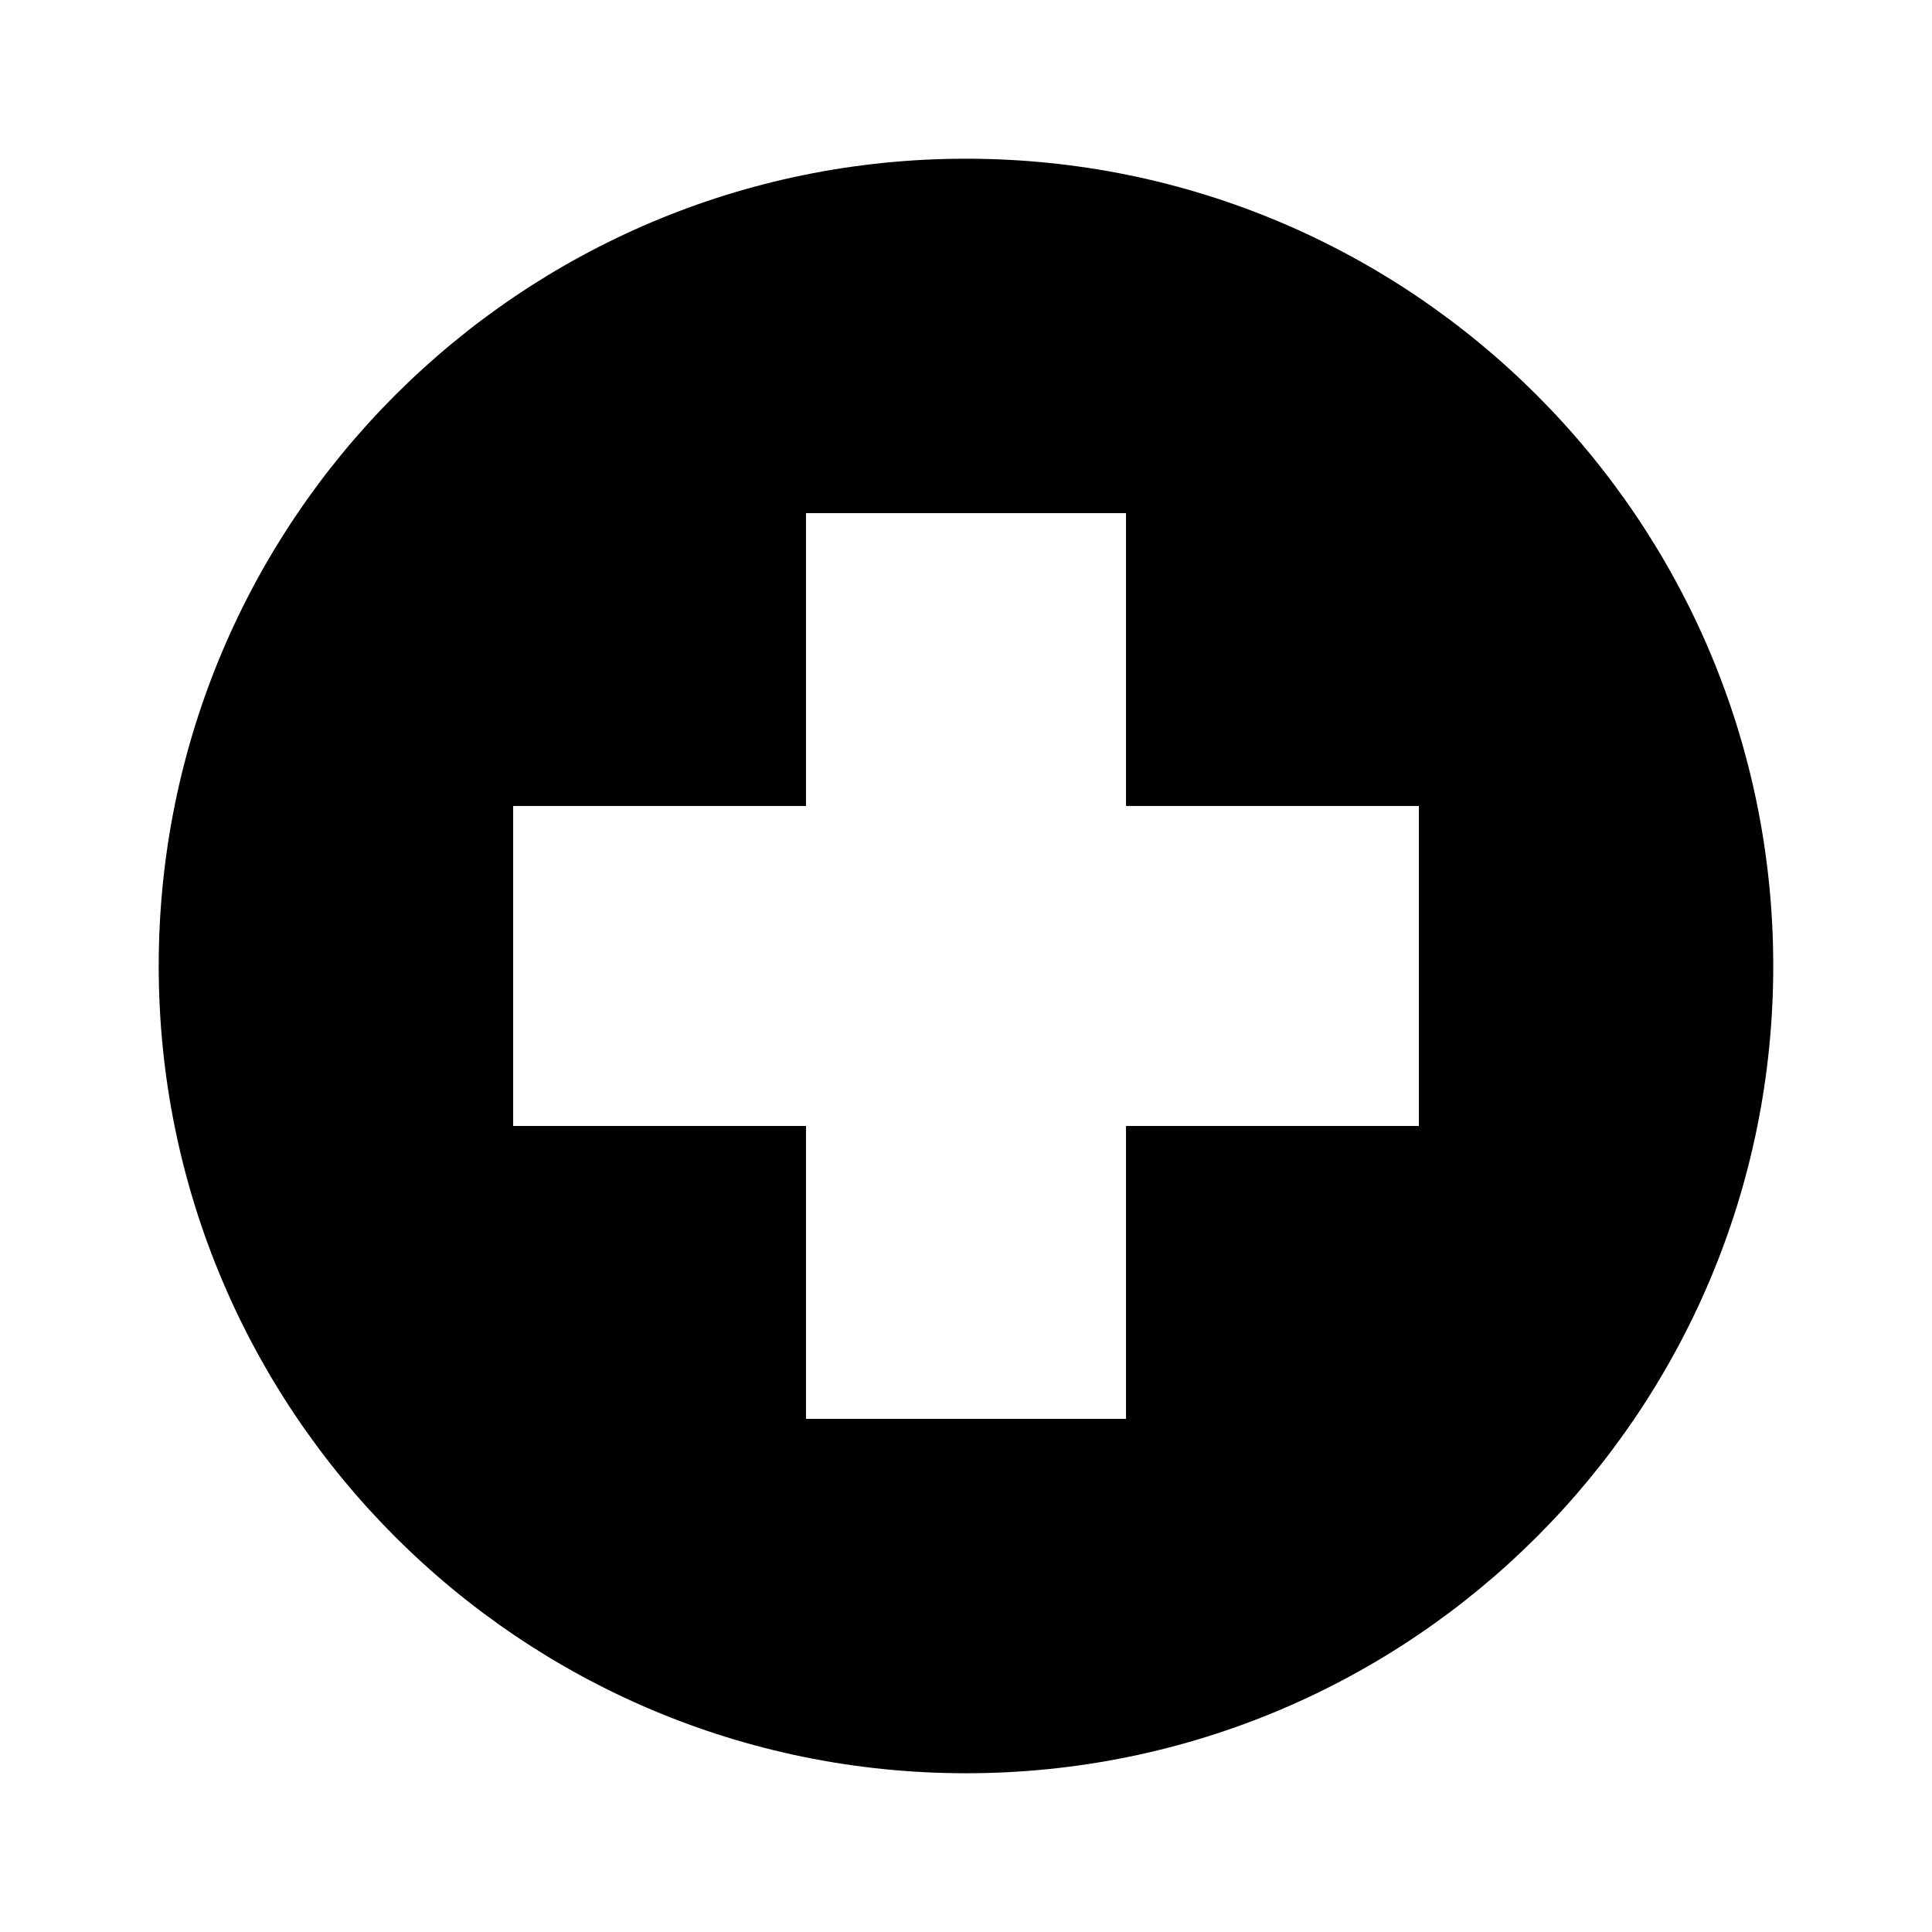 <?xml version="1.0" encoding="UTF-8"?>
<!-- Uploaded to: ICON Repo, www.iconrepo.com, Generator: ICON Repo Mixer Tools -->
<svg fill="#000000" width="800px" height="800px" version="1.1" viewBox="144 144 512 512" xmlns="http://www.w3.org/2000/svg">
 <path d="m400 186.06c-118.15 0-213.94 95.785-213.94 213.94 0 118.15 95.785 213.93 213.94 213.93 118.15 0 213.93-95.785 213.93-213.93 0-118.15-95.785-213.94-213.93-213.94zm120.02 256.34h-77.613v77.609h-84.809v-77.609h-77.605v-84.809h77.605v-77.609h84.809v77.609h77.613z"/>
</svg>